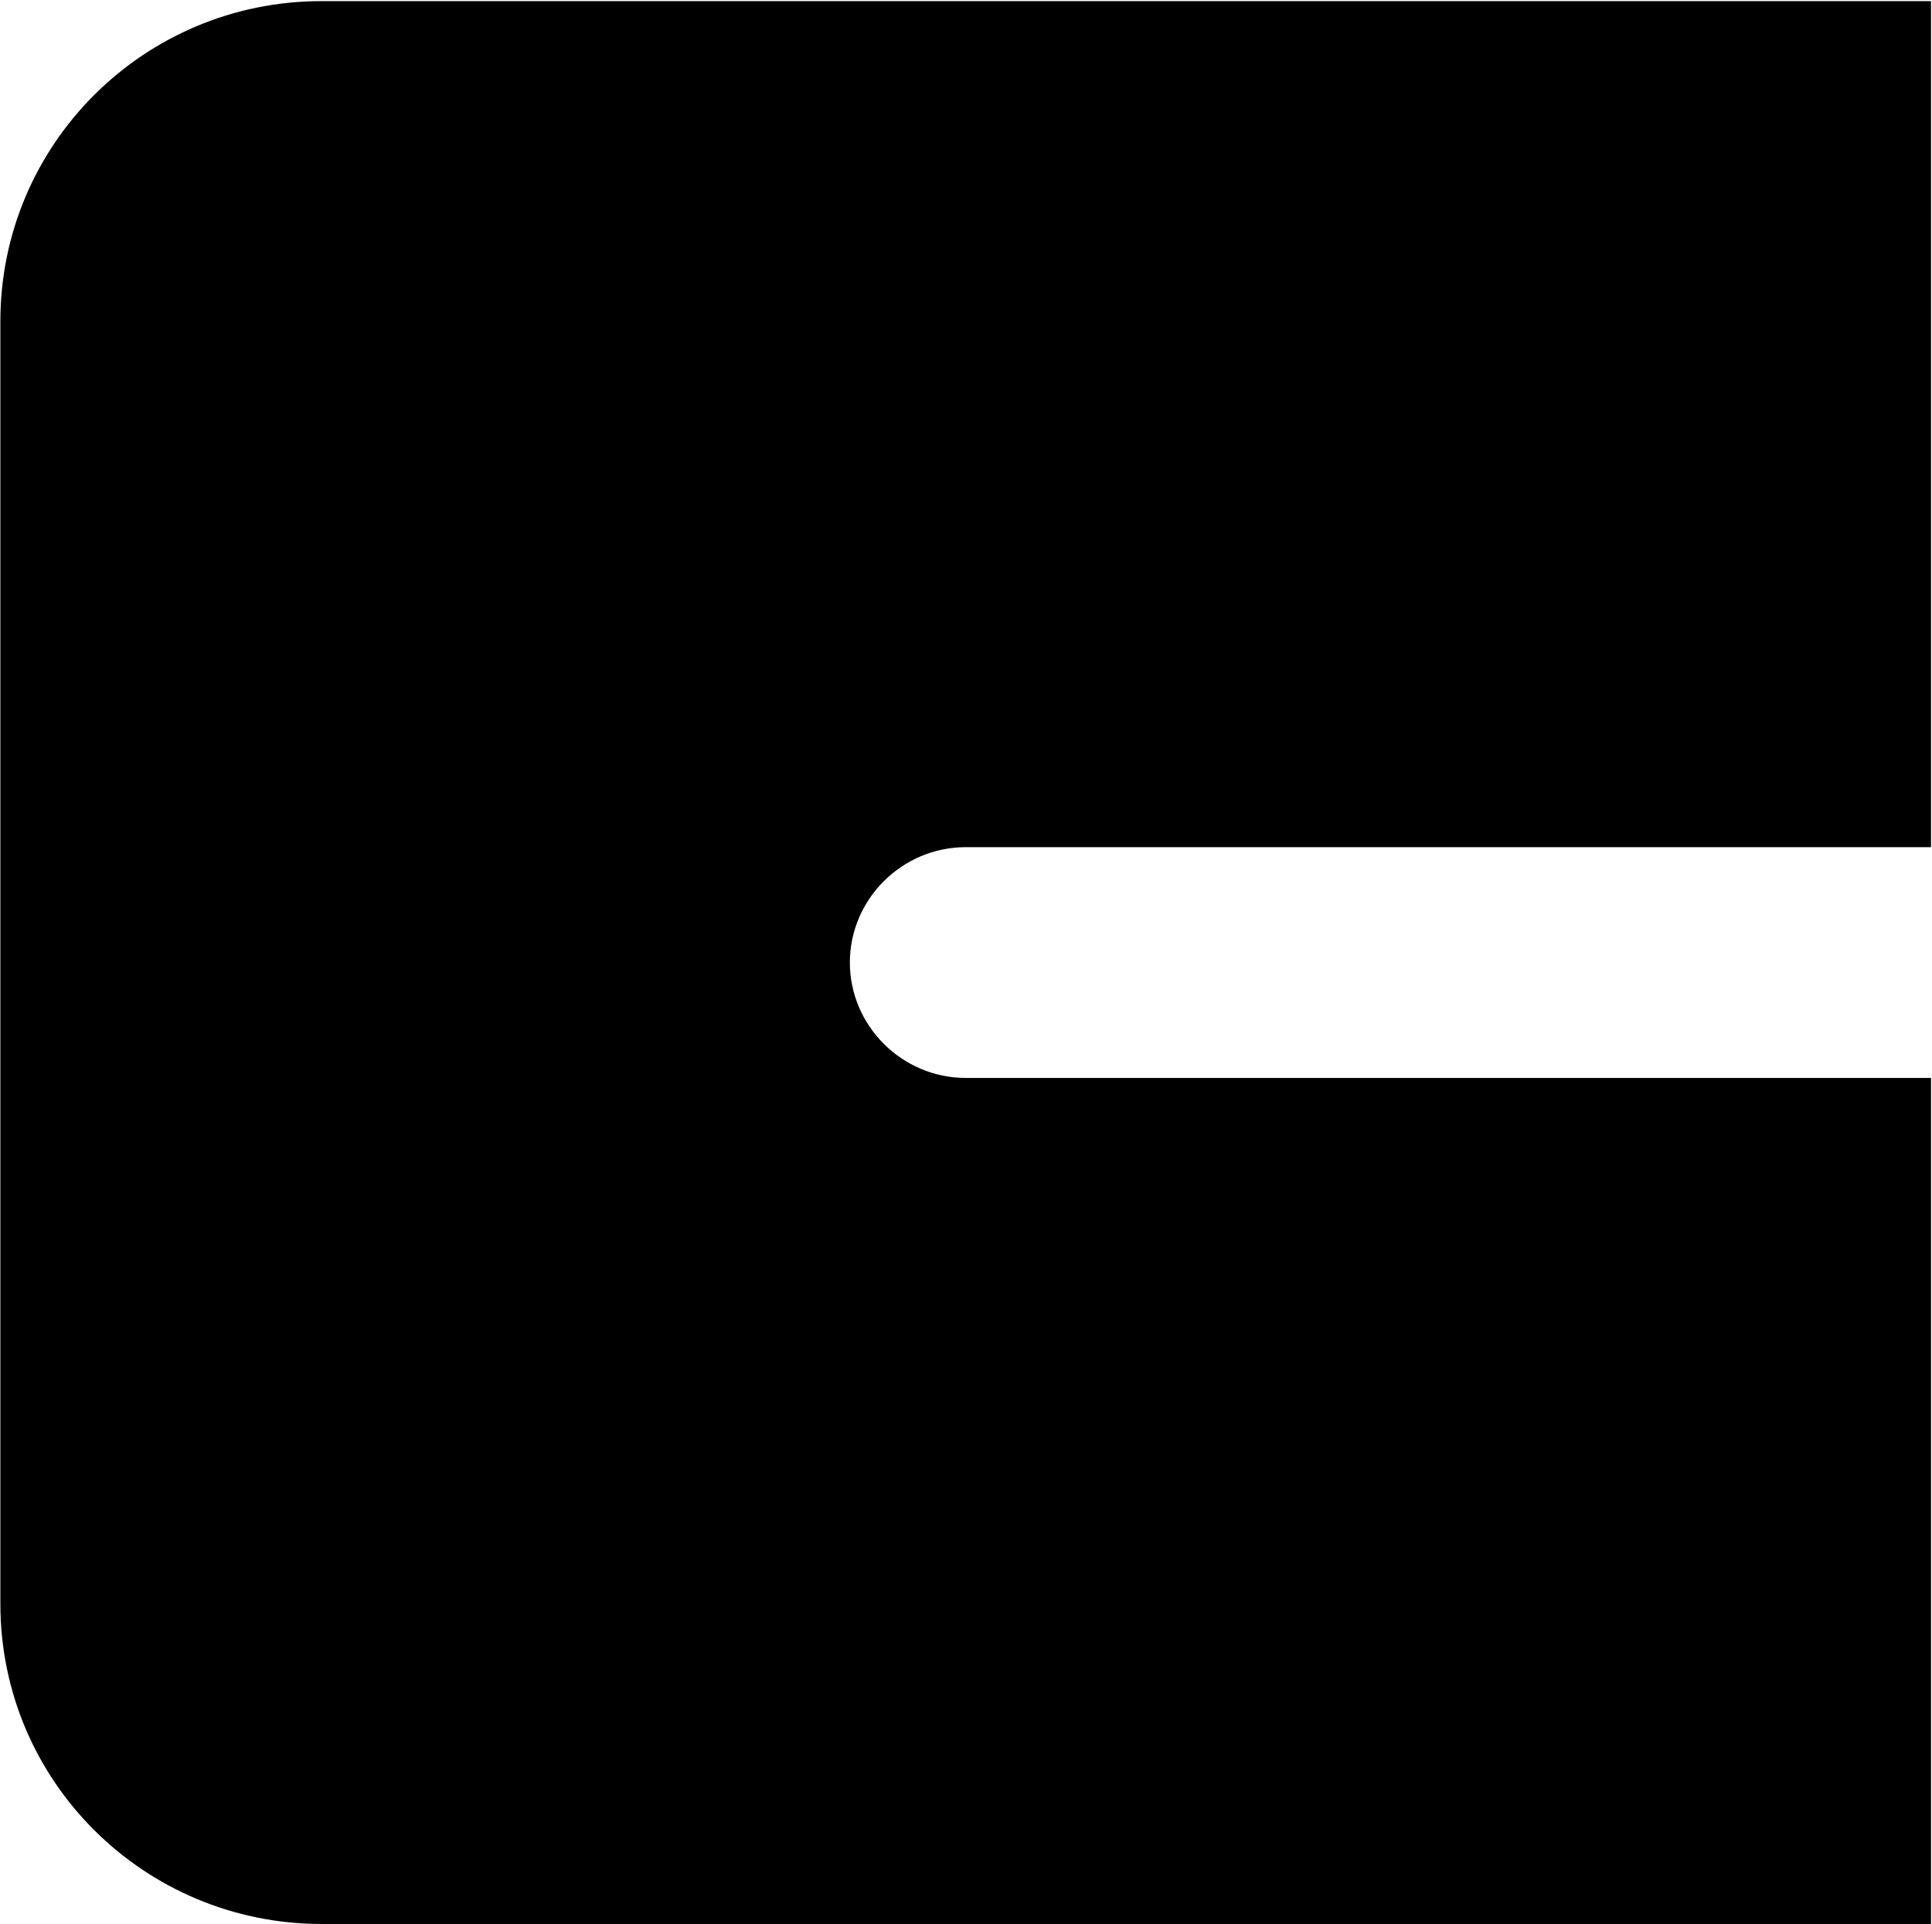 <svg version="1.2" xmlns="http://www.w3.org/2000/svg" viewBox="0 0 1572 1566" width="1572" height="1566">
	<title>clariant-logo-svg</title>
	<style>
		.s0 { fill: #000000 } 
	</style>
	<path id="Layer" fill-rule="evenodd" class="s0" d="m785.8 689.4h785.4v-688.5h-1309.4c-145.1 0-261.5 116.9-261.5 260.5v1043.8c0 144.5 117.3 260.5 261.5 260.5h1309.4v-688.5h-785.4c-51.8 0-94.3-42.4-94.3-93.9 0-51.6 42.5-93.9 94.3-93.9z"/>
</svg>